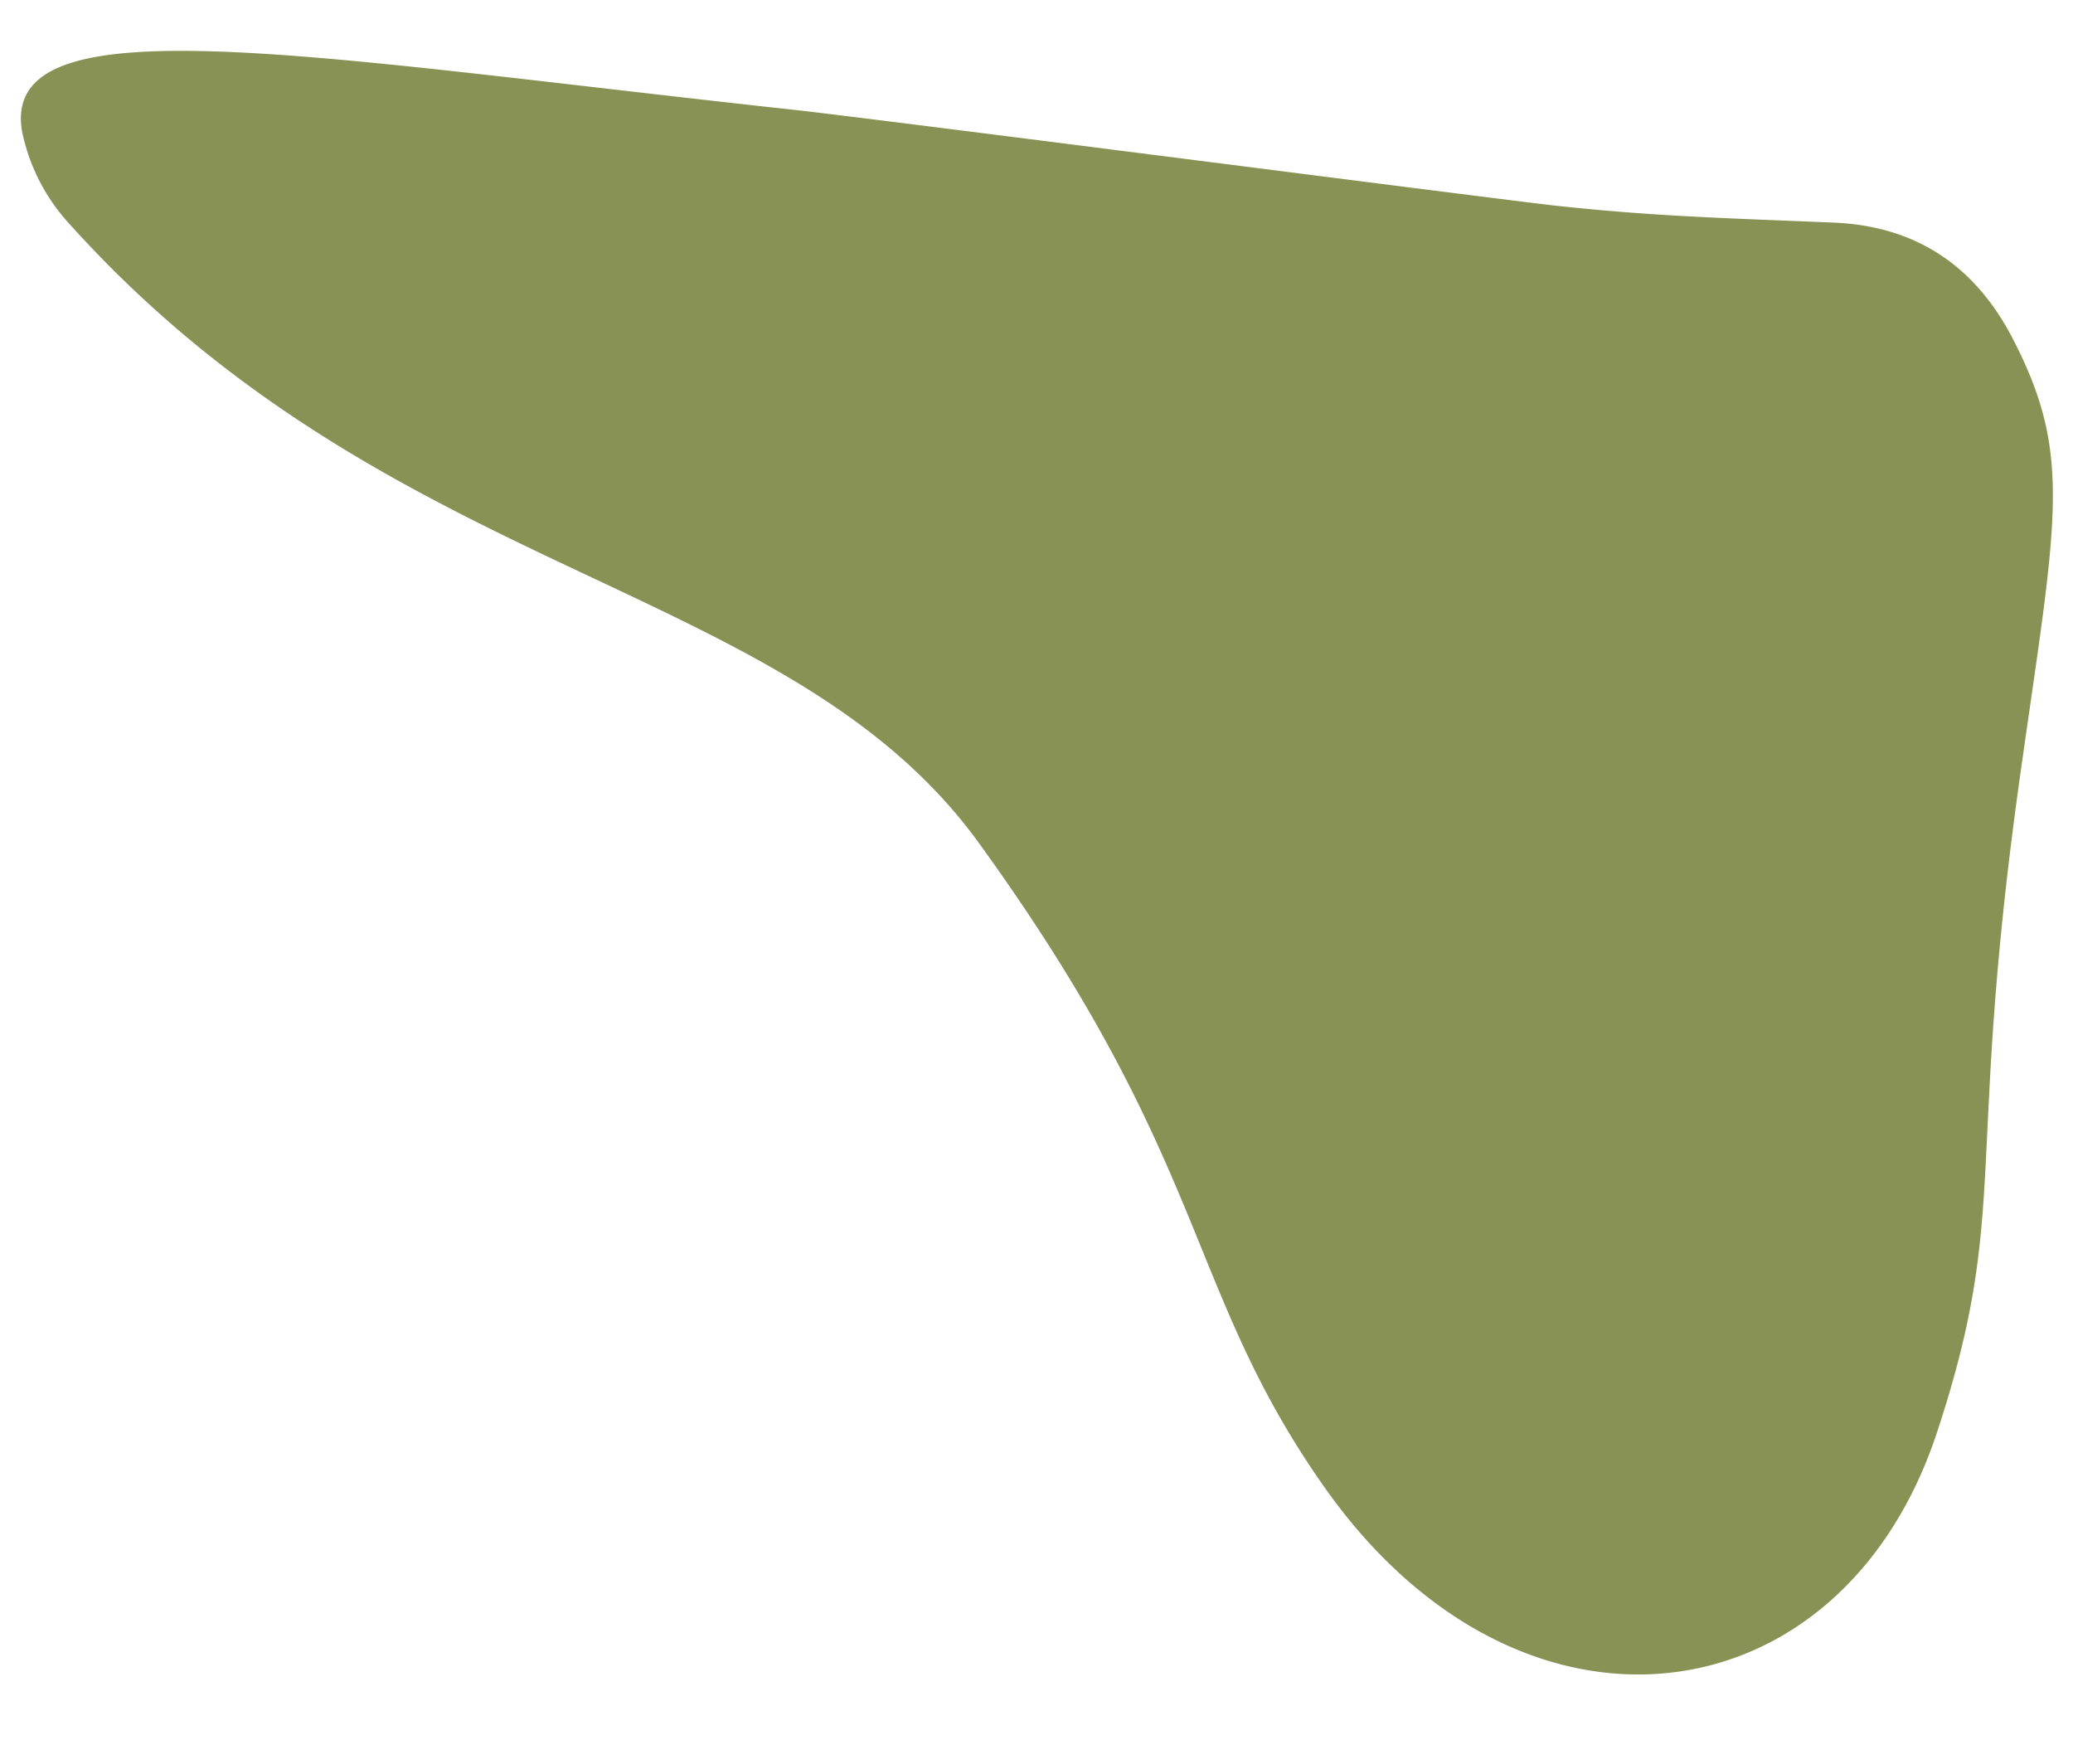 <?xml version="1.0" encoding="UTF-8" standalone="no"?><svg xmlns="http://www.w3.org/2000/svg" xmlns:xlink="http://www.w3.org/1999/xlink" fill="#000000" height="135.3" preserveAspectRatio="xMidYMid meet" version="1" viewBox="-1.6 -3.9 159.0 135.3" width="159" zoomAndPan="magnify"><g data-name="Layer 2"><g><g id="change1_1"><path d="M.09,6.17a14.87,14.87,0,0,0,3.49,6.94c24.81,27.68,55.2,27.33,69.91,47.65C91.29,85.35,89.22,94.88,100,110.17c15,21.29,39.68,18.07,47-4.32,5.63-17.12,2.1-20.28,6.39-50.6,2.73-19.28,4-24.18-.52-33-2.87-5.67-7.42-8.82-13.85-9.08-8.21-.34-13.63-.47-21.24-1.29C113.5,11.41,65,5.14,59.28,4.52,21.69.44-1.61-3.88.09,6.17Z" fill="#879254"/></g></g></g></svg>